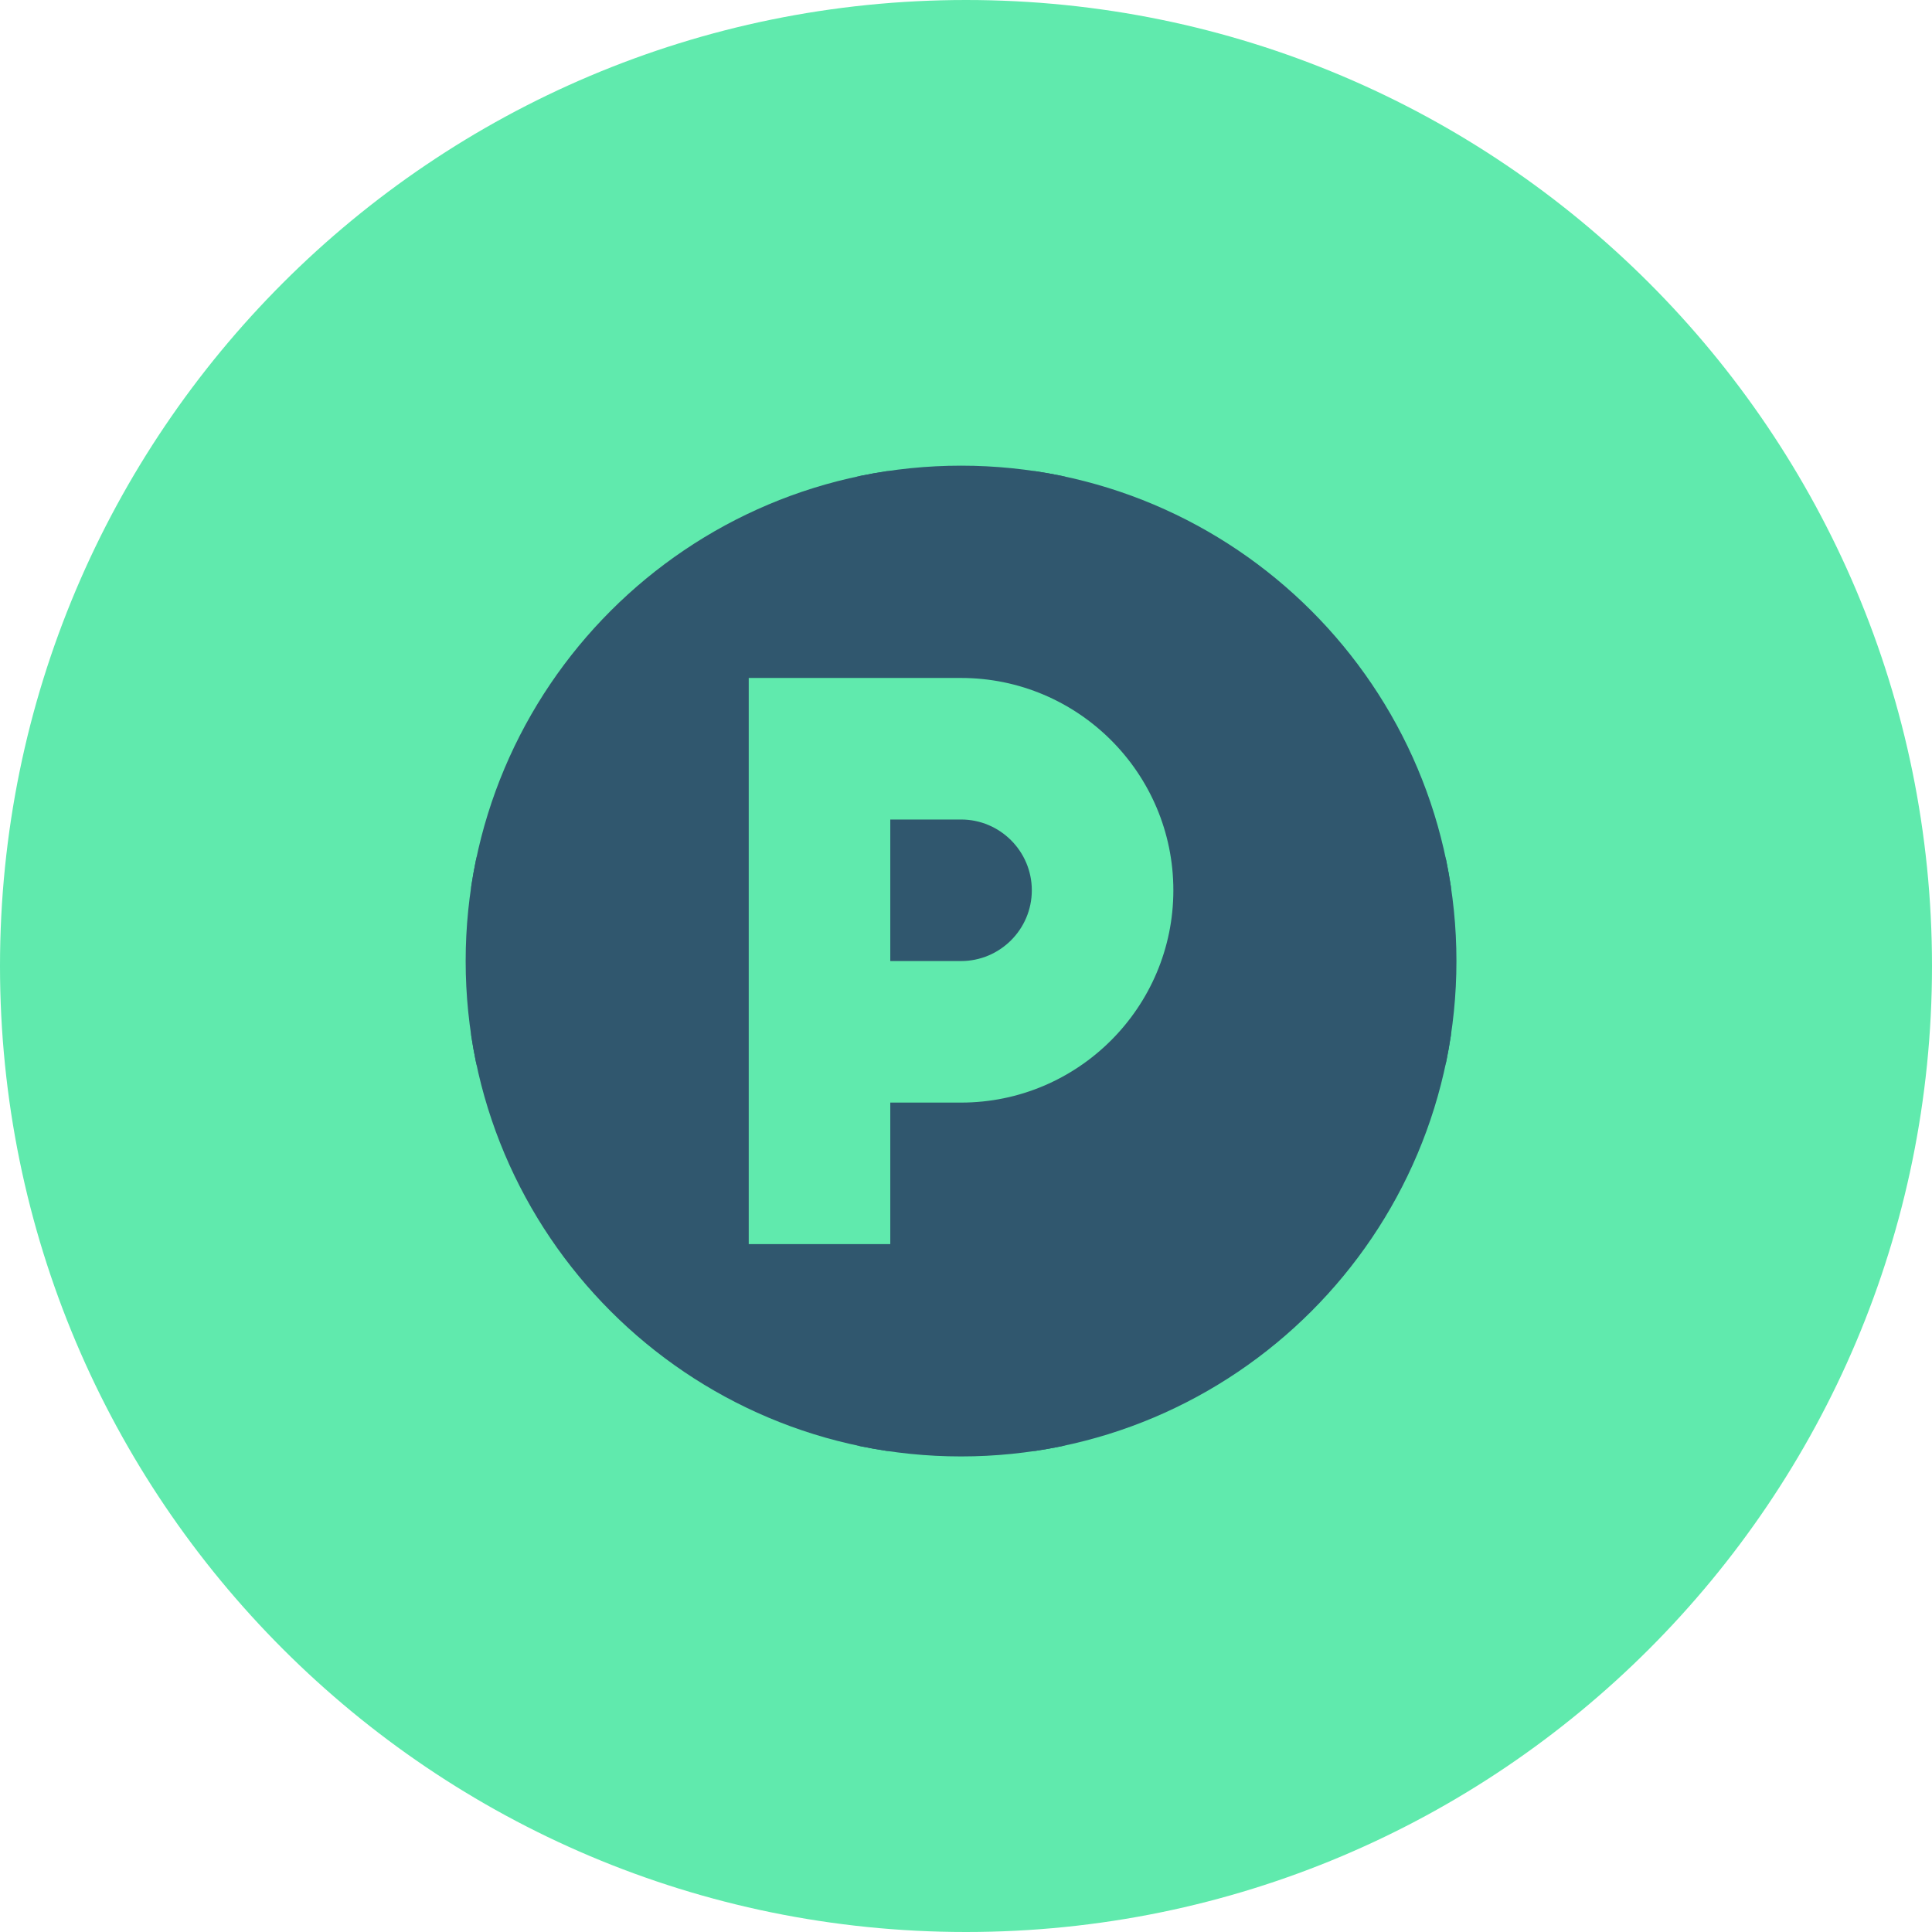 <?xml version="1.0" encoding="UTF-8"?> <svg xmlns="http://www.w3.org/2000/svg" width="195" height="195" viewBox="0 0 195 195" fill="none"><path d="M97.5 195C151.348 195 195 151.348 195 97.5C195 43.652 151.348 0 97.5 0C43.652 0 0 43.652 0 97.5C0 151.348 43.652 195 97.5 195Z" fill="#60EAAD"></path><g clip-path="url(#clip0)"><path d="M90.415 96.442V83.272H97C100.63 83.272 103.585 86.228 103.585 89.857C103.585 93.486 100.63 96.442 97 96.442H90.415Z" fill="#30576E" stroke="#30576E" stroke-width="1.116"></path><path d="M54.143 47.558H139.857C143.493 47.558 146.442 50.507 146.442 54.143V139.857C146.442 143.493 143.493 146.442 139.857 146.442H54.143C50.507 146.442 47.558 143.493 47.558 139.857V54.143C47.558 50.507 50.507 47.558 54.143 47.558ZM89.857 126.129H90.415V125.571V111.844H97C109.125 111.844 118.987 101.982 118.987 89.857C118.987 77.732 109.125 67.87 97 67.87H75.572H75.013V68.428V125.571V126.129H75.572H89.857Z" fill="#30576E" stroke="#30576E" stroke-width="1.116"></path></g><defs><clipPath id="clip0"><path d="M47 97C47 69.386 69.386 47 97 47V47C124.614 47 147 69.386 147 97V97C147 124.614 124.614 147 97 147V147C69.386 147 47 124.614 47 97V97Z" fill="white"></path></clipPath></defs></svg> 